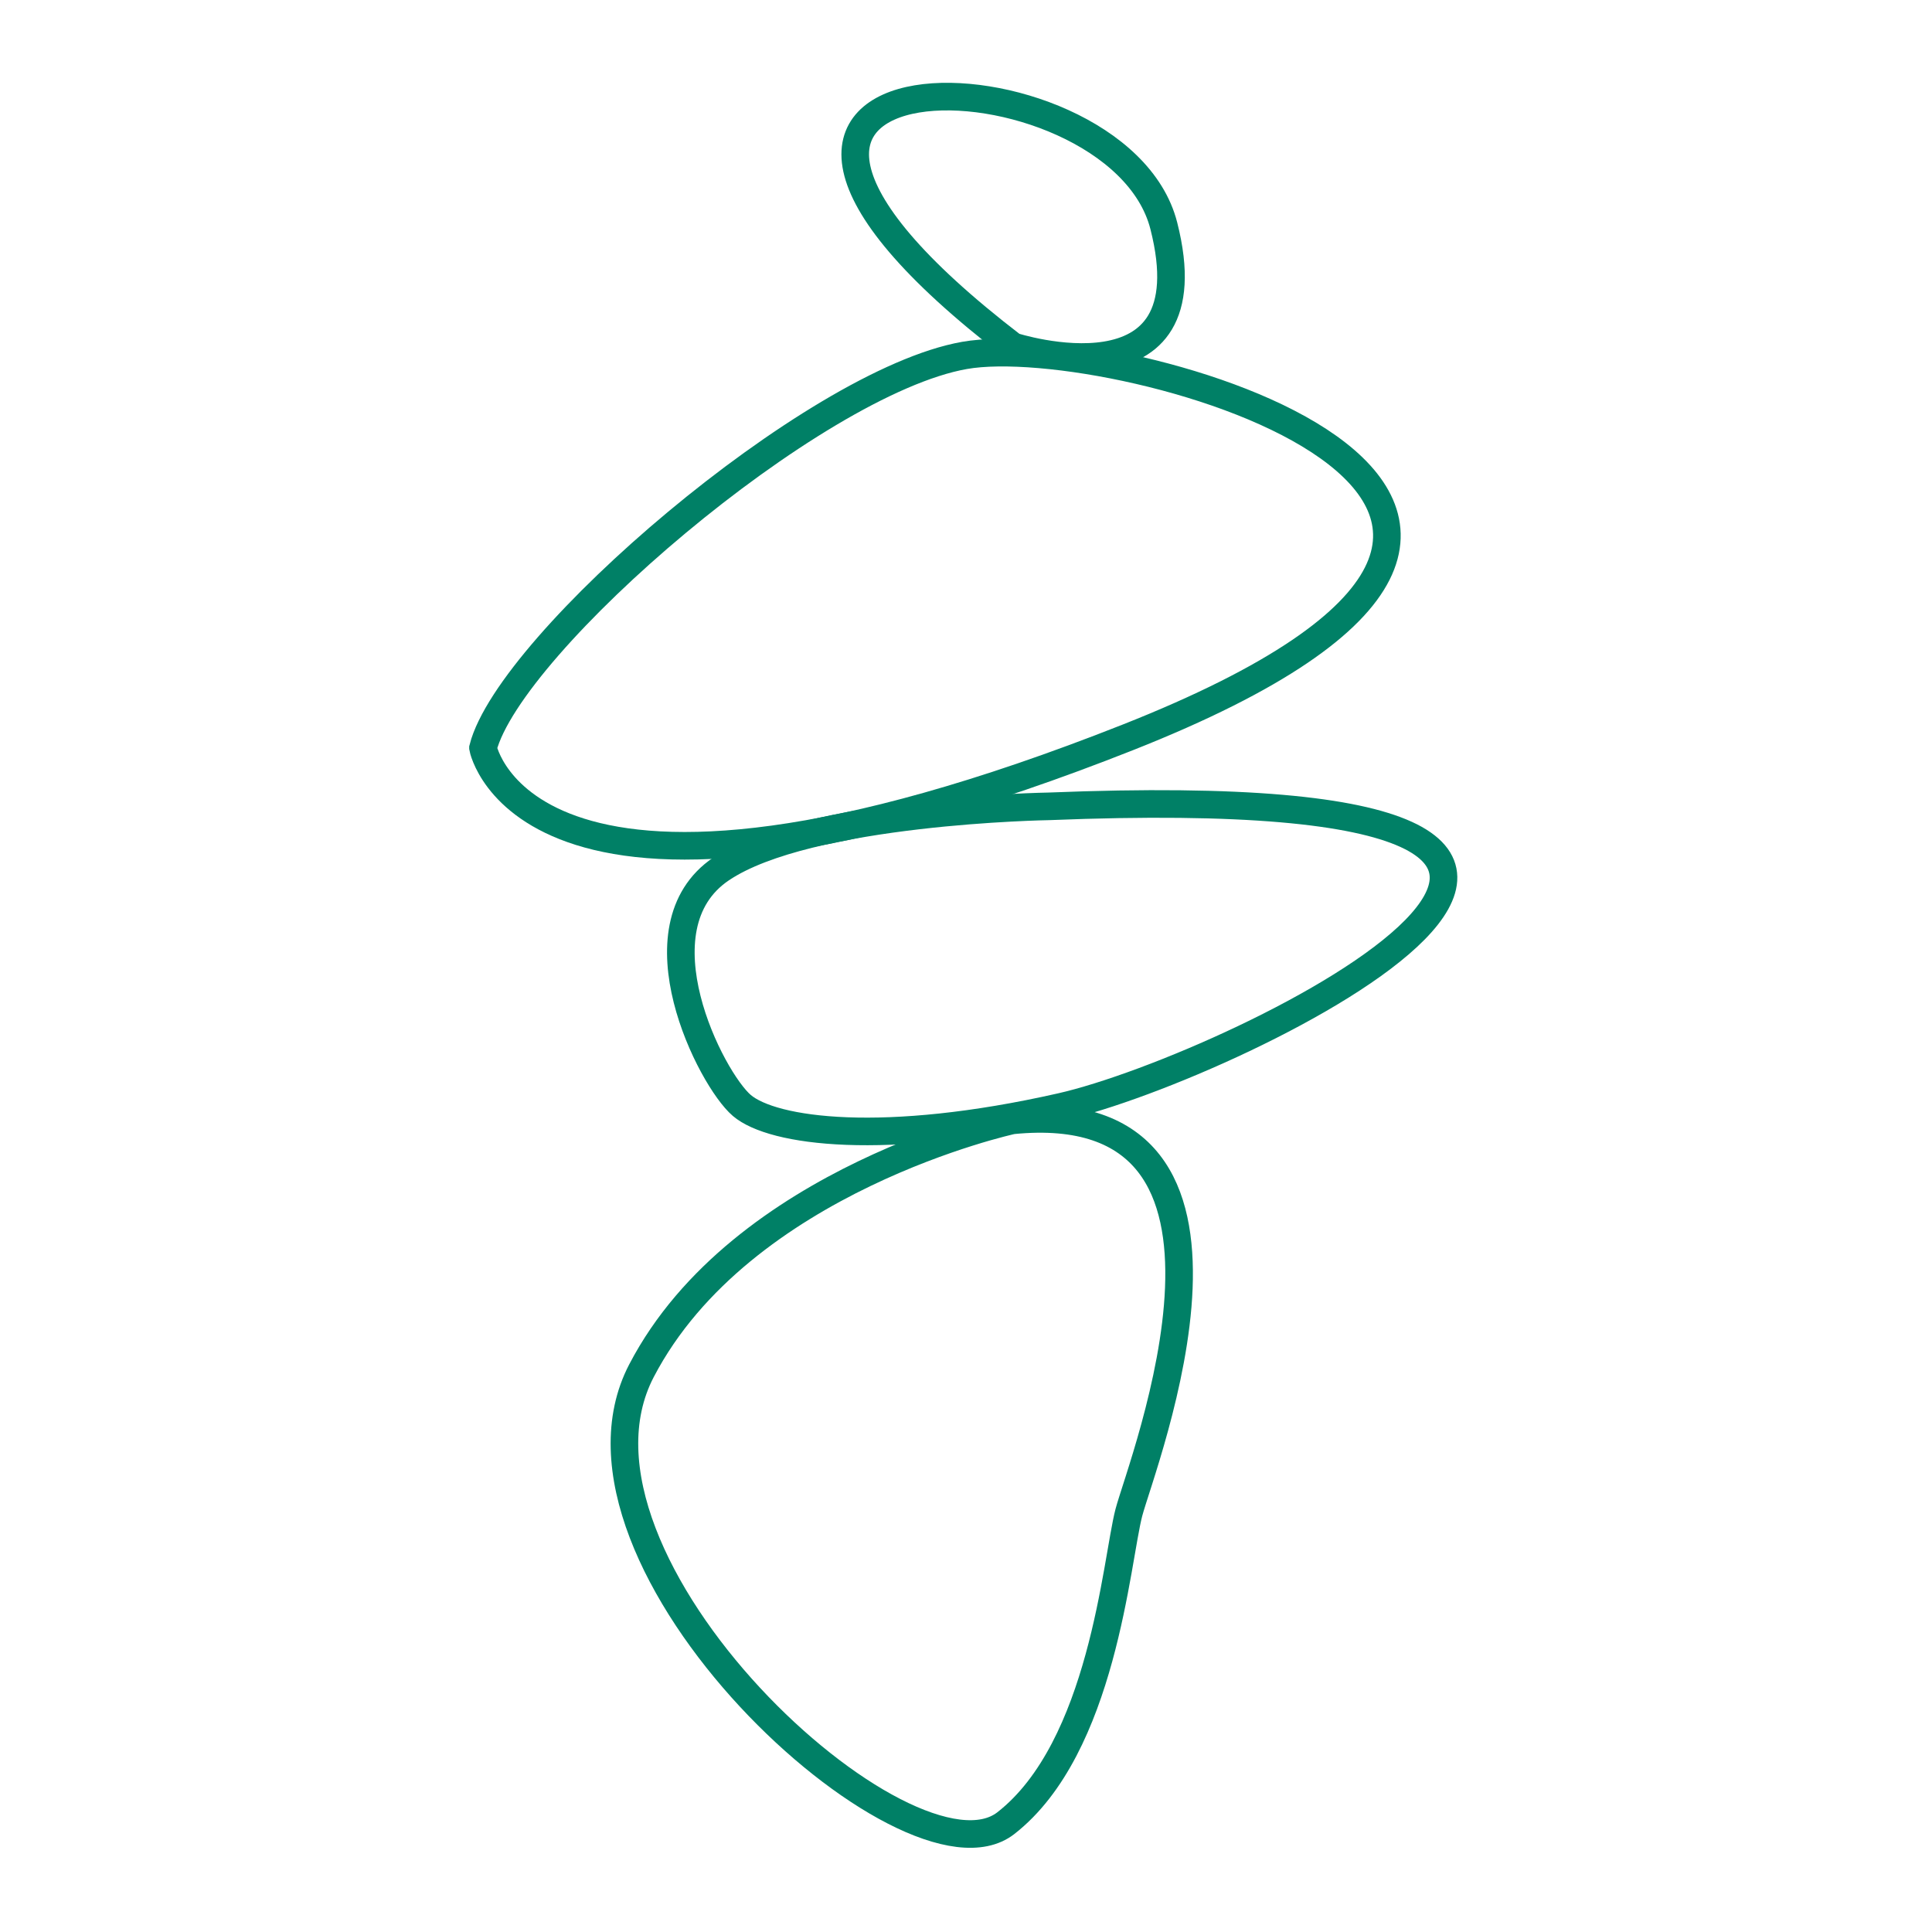 <svg width="280" height="280" viewBox="0 0 280 280" fill="none" xmlns="http://www.w3.org/2000/svg">
<rect width="280" height="280" fill="white"/>
<g clip-path="url(#clip0_101_8)">
<path d="M146.72 162.371C146.72 162.371 107.45 170.871 92.97 198.651C78.49 226.431 131.74 275.181 145.78 264.221C159.82 253.261 161.78 226.221 163.6 219.221C165.42 212.221 186.72 158.401 146.72 162.371ZM152.02 116.861C152.02 116.861 117.14 117.401 104.51 125.931C91.88 134.461 103.01 156.381 107.51 160.211C112.01 164.041 128.14 166.211 153.77 160.411C179.4 154.611 265.51 112.291 152.02 116.861Z" stroke="#008066" stroke-width="4" stroke-miterlimit="10"/>
<path d="M70 108.401C70 108.401 76.33 141.301 163.44 106.871C250.55 72.441 161.83 47.611 139.78 51.511C117.73 55.411 73.93 93.191 70 108.401Z" stroke="#008066" stroke-width="4" stroke-miterlimit="10"/>
<path d="M146.81 50.191C146.81 50.191 175.46 59.451 168.67 32.731C161.88 6.011 87.34 4.581 146.81 50.191Z" stroke="#008066" stroke-width="4" stroke-miterlimit="10"/>
</g>
<defs>
<clipPath id="clip0_101_8">
<rect width="143.206" height="255.798" fill="white" transform="translate(68 12)"/>
</clipPath>
</defs>
</svg>
